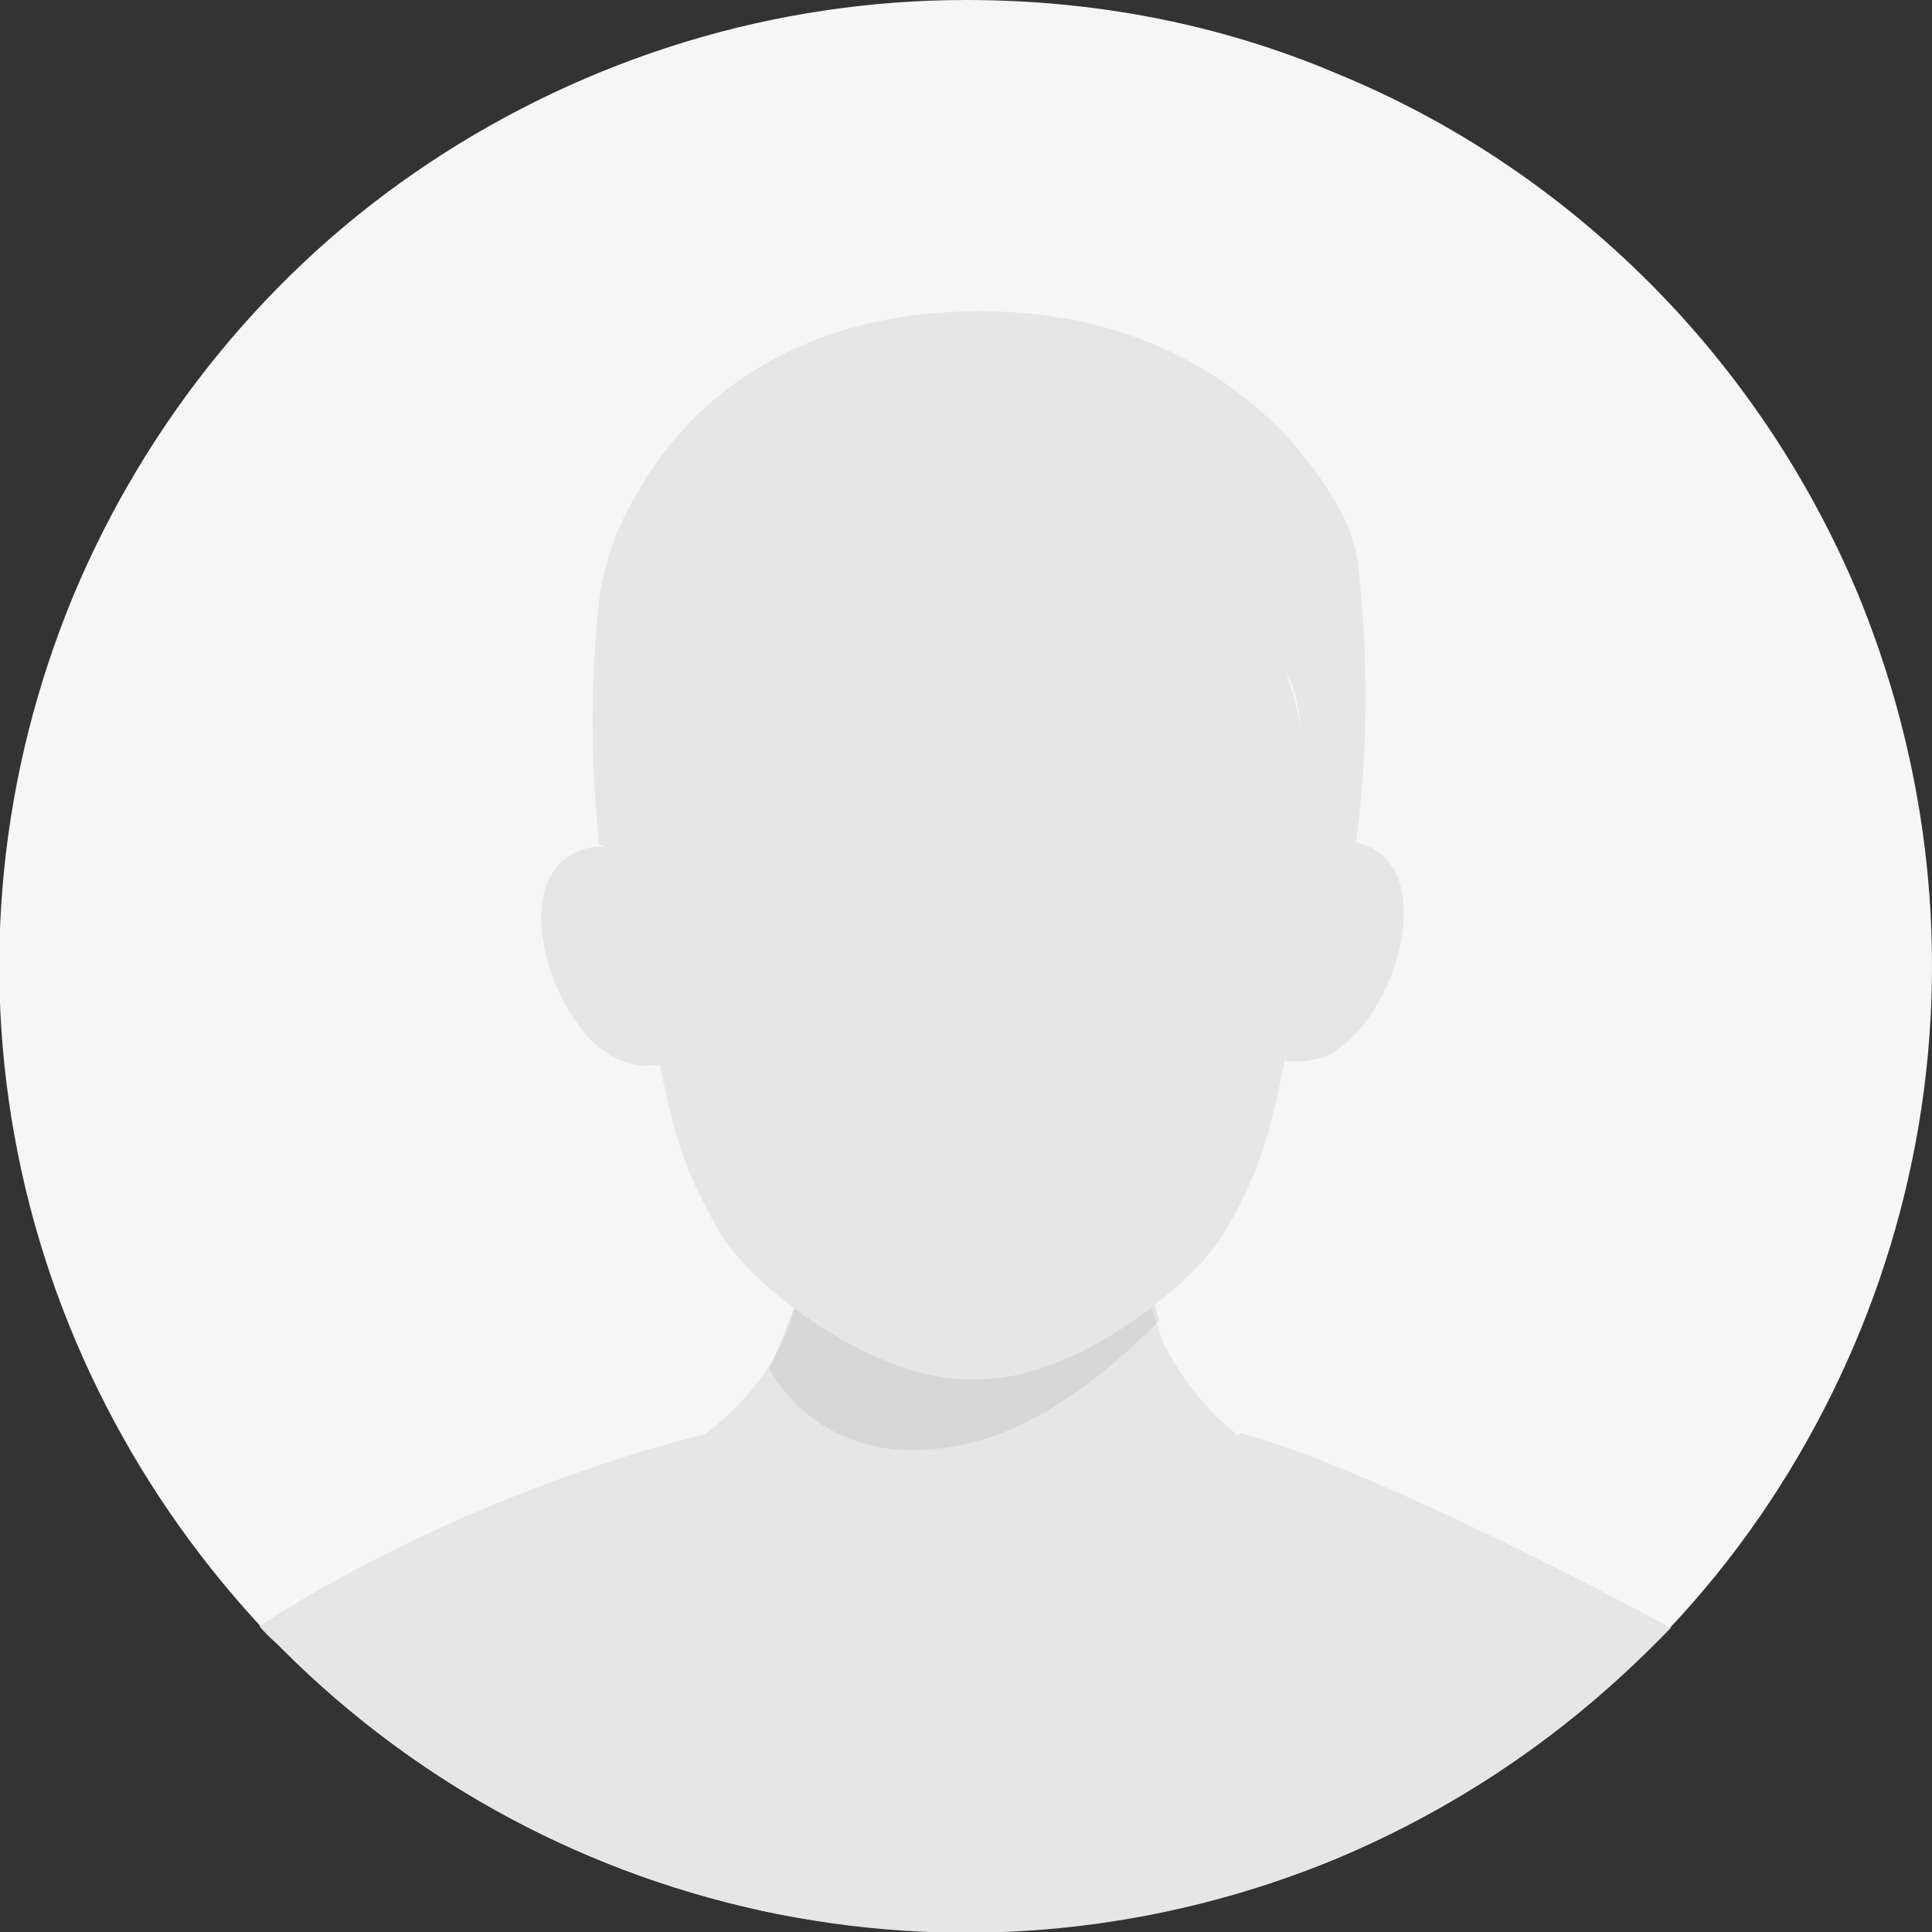 <?xml version="1.0" encoding="utf-8"?>
<!-- Generator: Adobe Illustrator 25.4.1, SVG Export Plug-In . SVG Version: 6.00 Build 0)  -->
<svg version="1.1" id="Layer_1" xmlns="http://www.w3.org/2000/svg" xmlns:xlink="http://www.w3.org/1999/xlink" x="0px" y="0px"
	 viewBox="0 0 108 108" style="enable-background:new 0 0 108 108;" xml:space="preserve">
<rect x="0" y="0" width="108" height="108" fill="#333333" stroke="none"/>
<style type="text/css">
	.st0{fill:#F6F6F6;}
	.st1{fill:#E6E6E6;}
	.st2{opacity:0.3;}
	.st3{fill:#B5B5B5;}
</style>
<path class="st0" d="M108,54c0,10.7-3.2,21.1-9.1,30c-5.9,8.9-14.4,15.8-24.2,19.9C64.8,108,54,109,43.5,107
	c-10.5-2.1-20.1-7.2-27.7-14.8C8.3,84.6,3.1,75,1,64.5S0,43.2,4.1,33.3C8.2,23.5,15.1,15,24,9.1S43.3,0,54,0
	c7.1,0,14.1,1.3,20.7,4.1c6.6,2.7,12.5,6.7,17.5,11.7c5,5,9,11,11.7,17.5C106.6,39.9,108,46.9,108,54z"/>
<path class="st1" d="M69.7,80.6c0,0,0,13.3-15.5,13.3c-17.9,0-15.4-13.3-15.4-13.3c2.1-1.4,3.8-3.3,4.9-5.5c0.2-0.5,0.5-1,0.6-1.6
	c0.3-0.9,0.5-1.7,0.6-2.6c0.4-3.3,0.5-6.6,0.3-9.8l17.8-0.1c0.1,3.3,0.4,6.7,0.9,10c0.1,0.7,0.3,1.5,0.5,2.2
	c0.2,0.6,0.4,1.2,0.6,1.8C66.1,77.2,67.7,79.2,69.7,80.6z"/>
<g class="st2">
	<path class="st3" d="M64.8,73.8c0,0-4.9,5.4-10.3,6.8C46,82.8,43,76.5,43,76.5s1.8-3.9,2-5.6c0.3-3.3,0.4-6.6,0.3-9.8l17.8-0.1
		c0.1,3.3,0.4,6.7,0.9,10C64.3,71.9,64.5,72.9,64.8,73.8z"/>
</g>
<path class="st1" d="M93.4,91c-8.5-4.6-19-9.6-24.1-10.9c-0.2,0.7-3.4,9.3-14.8,9.3c-12.3,0-14.8-8.8-14.8-9.3c0,0-13,2.9-25.2,10.8
	c0.4,0.5,0.9,0.9,1.3,1.3c7.6,7.6,17.2,12.7,27.7,14.8c10.5,2.1,21.3,1,31.2-3.1C81.8,100.9,88.1,96.5,93.4,91z"/>
<path class="st1" d="M75.8,47.1c0,0-1.3-0.3-2.7,1.4c1.3-12.7-7-25.6-18.9-25.1c-11.9-0.4-20,12.2-18.6,25c-0.8-1.4-2.7-1-2.7-1
	c-4.8,1.1-2.3,9.7,1.4,11.7c0.8,0.4,1.7,0.6,2.6,0.4c0.9,4.8,1.8,6.7,3.4,9.5c1.8,3,8.5,8.1,13.8,8.1h0.7c5.3,0,12-5.3,13.7-8.3
	c1.6-2.8,2.4-4.7,3.3-9.5c0.9,0.1,1.8,0,2.6-0.4C78.2,56.8,80.6,48.1,75.8,47.1z"/>
<path class="st1" d="M75.8,47.1c-0.8,0.5-1.5,1.2-2,2.1c-0.5,1-0.8,2.1-1.1,3.3h-0.8c0,0,2.3-13.7-0.5-15.4c-2.1-1.2-2.6-1-4.5-3.2
	c-0.3-0.3-0.6-0.7-1-1c-2.9-3.1-5.3-0.4-10.8-0.2C49,33,44.9,29.3,43.3,33.2c-0.1,0.2-0.2,0.3-0.3,0.5c-0.9,1.8-2.4,3.2-4.2,3.9
	c-3.8,1.7-0.7,14.9-0.7,14.9h-0.9c-0.1-1.1-0.5-2.2-1.1-3.1c-0.6-0.9-1.5-1.7-2.6-2.2c-0.5-4.5-0.5-9.1,0-13.7
	c0.3-2.1,1-4.1,2.1-5.9c2.6-4.7,8.3-10.1,18.9-10.2c11.1-0.1,17.3,5.9,20,10.4c0.7,1.1,1.2,2.3,1.4,3.6C76.5,36.7,76.5,42,75.8,47.1
	z"/>
</svg>
